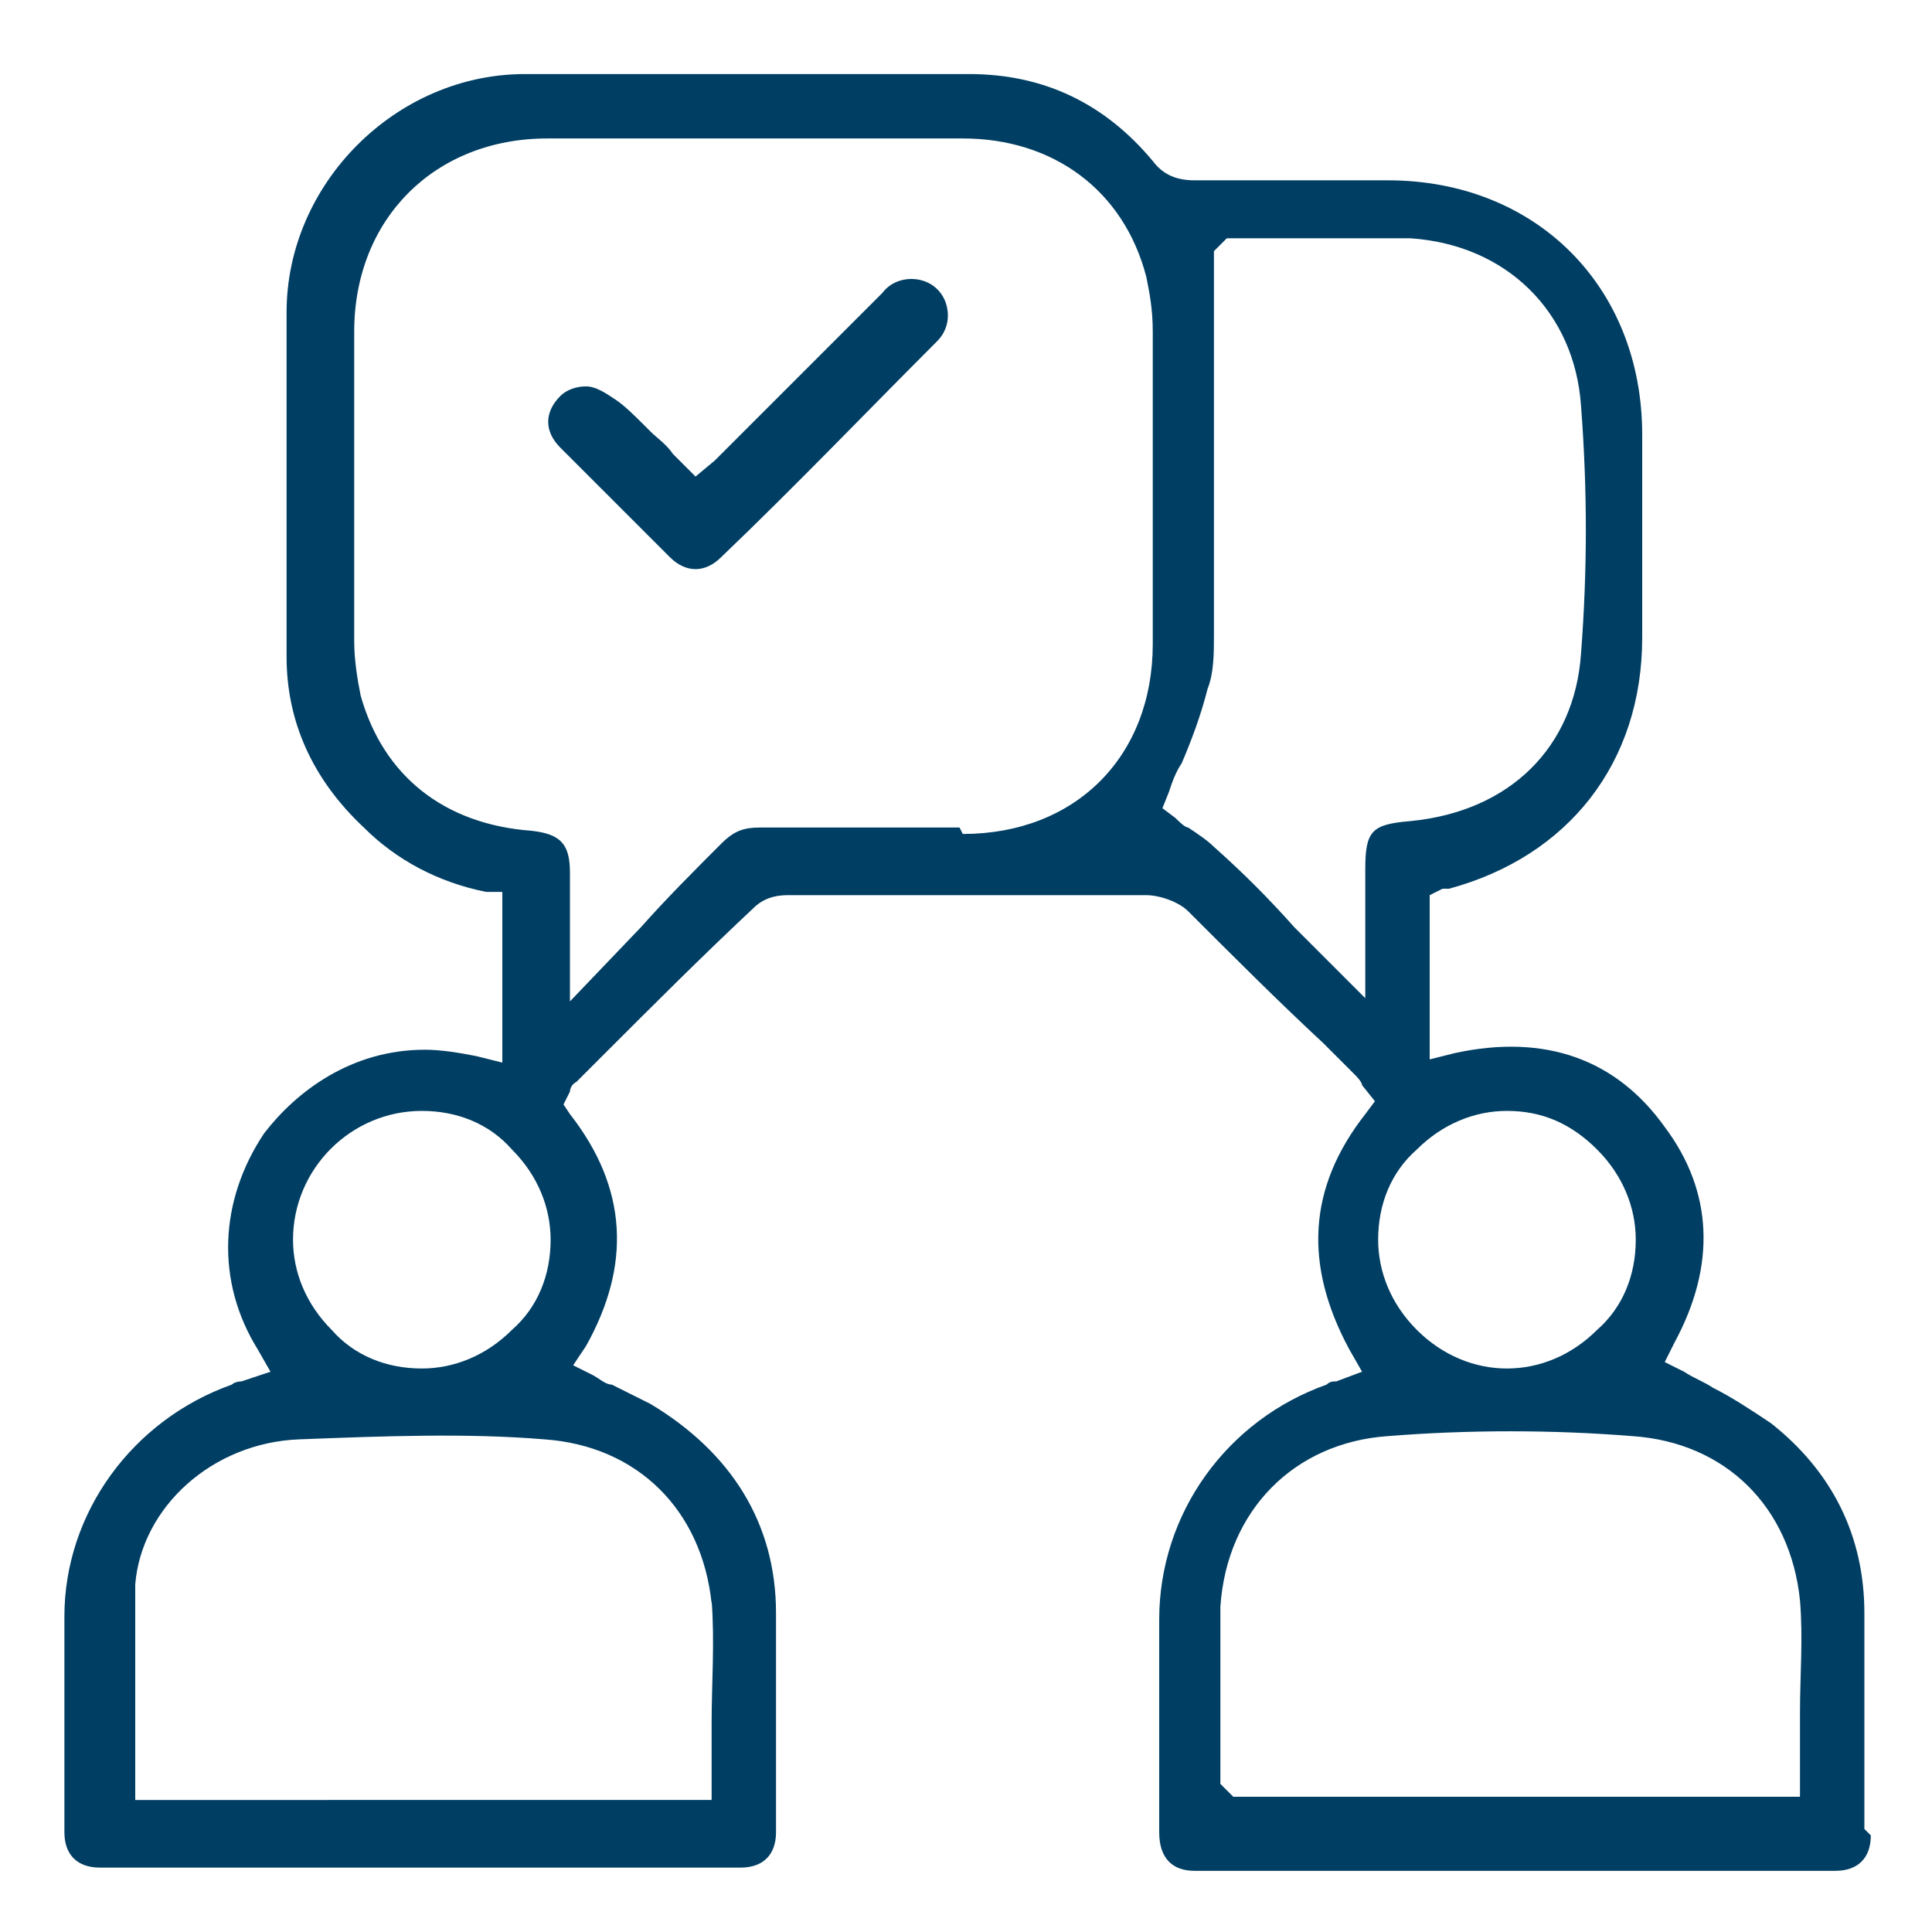 <?xml version="1.0" encoding="UTF-8"?>
<svg id="Layer_1" data-name="Layer 1" xmlns="http://www.w3.org/2000/svg" version="1.1" viewBox="0 0 60 60">
  <defs>
    <style>
      .cls-1 {
        fill: #003e63;
        stroke-width: 0px;
      }
    </style>
  </defs>
  <path class="cls-1" d="M57.9,56.8v-1.3c0-1.8,0-3.6,0-5.4,0-2.4-1-4.4-2.9-5.9-.6-.4-1.2-.8-1.8-1.1-.3-.2-.6-.3-.9-.5l-.6-.3.3-.6c1.3-2.4,1.2-4.7-.3-6.7-1.5-2.1-3.7-2.9-6.5-2.3l-.8.2v-5.1l.4-.2c.1,0,.2,0,.2,0,3.7-1,6-3.9,6-7.8v-.6c0-1.9,0-3.8,0-5.7,0-4.6-3.3-7.9-7.9-7.9-2,0-4,0-6,0h0c-.6,0-1-.2-1.3-.6-1.5-1.8-3.4-2.7-5.7-2.7-5.6,0-9.8,0-13.8,0-4,0-7.4,3.4-7.4,7.4,0,3.2,0,6.7,0,10.7,0,2,.8,3.8,2.4,5.3,1,1,2.3,1.7,3.8,2h.5v5.3l-.8-.2c-.5-.1-1.1-.2-1.6-.2-2.3,0-4,1.3-5,2.6-1.4,2.1-1.5,4.6-.2,6.7l.4.7-.9.3c0,0-.2,0-.3.1-3.1,1.1-5.2,4-5.2,7.2,0,2.1,0,4.2,0,6.4v.3c0,.7.4,1.1,1.1,1.1,6.6,0,13.3,0,19.9,0,.7,0,1.1-.4,1.1-1.1v-1.7c0-1.7,0-3.4,0-5.1,0-2.8-1.4-5-3.9-6.5-.4-.2-.8-.4-1.2-.6-.2,0-.4-.2-.6-.3l-.6-.3.4-.6c1.4-2.5,1.3-4.9-.5-7.2l-.2-.3.2-.4c0,0,0-.2.2-.3l.8-.8c1.6-1.6,3.1-3.1,4.7-4.6.4-.4.9-.4,1.1-.4,3.7,0,7.4,0,11.1,0,.4,0,1,.2,1.3.5,1.4,1.4,2.8,2.8,4.2,4.1l1,1c0,0,.2.2.2.3l.4.5-.3.4c-1.8,2.3-1.9,4.7-.5,7.3l.4.7-.8.3c-.1,0-.2,0-.3.1-3.1,1.1-5.2,4-5.2,7.3,0,2,0,4,0,6v.6c0,.8.4,1.2,1.1,1.2,6.6,0,13.2,0,19.9,0,.7,0,1.1-.4,1.1-1.1ZM13.1,34.5h0c1.1,0,2.1.4,2.8,1.2.8.8,1.2,1.8,1.2,2.8,0,1.1-.4,2.1-1.2,2.8-.8.8-1.8,1.2-2.8,1.2h0c-1.1,0-2.1-.4-2.8-1.2-.8-.8-1.2-1.8-1.2-2.8,0-2.2,1.8-4,4-4ZM22.1,49.7c.1,1.3,0,2.6,0,3.8,0,.6,0,1.1,0,1.7v.7H4.2v-.7c0-.6,0-1.2,0-1.8,0-1.4,0-2.8,0-4.2.2-2.4,2.4-4.4,5.1-4.5,2.6-.1,5.2-.2,7.6,0,2.9.2,4.9,2.2,5.2,5.1ZM29.8,25.7c-2.1,0-4.1,0-6.2,0-.5,0-.8.1-1.2.5-.8.8-1.7,1.7-2.5,2.6l-2.2,2.3v-4c0-.9-.3-1.2-1.2-1.3-2.7-.2-4.6-1.7-5.3-4.2-.1-.5-.2-1.1-.2-1.7,0-3.2,0-6.4,0-9.6,0-3.5,2.5-6,6-6,4.3,0,8.6,0,12.9,0,2.8,0,5,1.6,5.7,4.3.1.5.2,1,.2,1.7,0,3.2,0,6.4,0,9.7,0,3.5-2.4,5.9-5.9,5.9ZM46.8,34.5h0c1.1,0,2,.4,2.8,1.2.8.8,1.2,1.8,1.2,2.8,0,1.1-.4,2.1-1.2,2.8-.8.8-1.8,1.2-2.8,1.2h0c-1,0-2-.4-2.8-1.2-.8-.8-1.2-1.8-1.2-2.8,0-1.1.4-2.1,1.2-2.8.8-.8,1.8-1.2,2.8-1.2ZM42.4,27.2v3.8l-2.2-2.2c-.8-.9-1.6-1.7-2.5-2.5-.2-.2-.5-.4-.8-.6-.1,0-.3-.2-.4-.3l-.4-.3.2-.5c.1-.3.2-.6.4-.9.3-.7.6-1.5.8-2.3.2-.5.2-1.1.2-1.7,0-3.3,0-6.5,0-9.8,0-.4,0-.8,0-1.2v-.9c0,0,.4-.4.4-.4h.3c.5,0,1.1,0,1.6,0,1.2,0,2.5,0,3.8,0,3,.2,5.1,2.3,5.3,5.2.2,2.6.2,5.1,0,7.7-.2,2.9-2.2,4.9-5.3,5.2-1.2.1-1.4.3-1.4,1.5ZM55.9,53.2c0,.5,0,1,0,1.5v1.1s-17.6,0-17.6,0l-.4-.4v-.3c0-.5,0-1,0-1.5,0-1.2,0-2.5,0-3.7.2-3,2.3-5.1,5.2-5.3,2.5-.2,5.1-.2,7.6,0,2.9.2,4.9,2.2,5.2,5.1.1,1.2,0,2.3,0,3.5Z"/>
  <path class="cls-1" d="M17.5,14c1.1,1.1,2.2,2.2,3.3,3.3.5.5,1.1.5,1.6,0,2.3-2.2,4.5-4.5,6.7-6.7.3-.3.4-.7.3-1.1h0c-.1-.4-.4-.7-.8-.8-.4-.1-.9,0-1.2.4-1.1,1.1-2.2,2.2-3.3,3.3l-1.6,1.6c0,0-.2.2-.3.3l-.6.5-.7-.7c-.2-.3-.5-.5-.7-.7l-.2-.2c-.3-.3-.6-.6-.9-.8-.3-.2-.6-.4-.9-.4s-.6.1-.8.3c-.5.5-.5,1.1,0,1.6Z"/>
</svg>